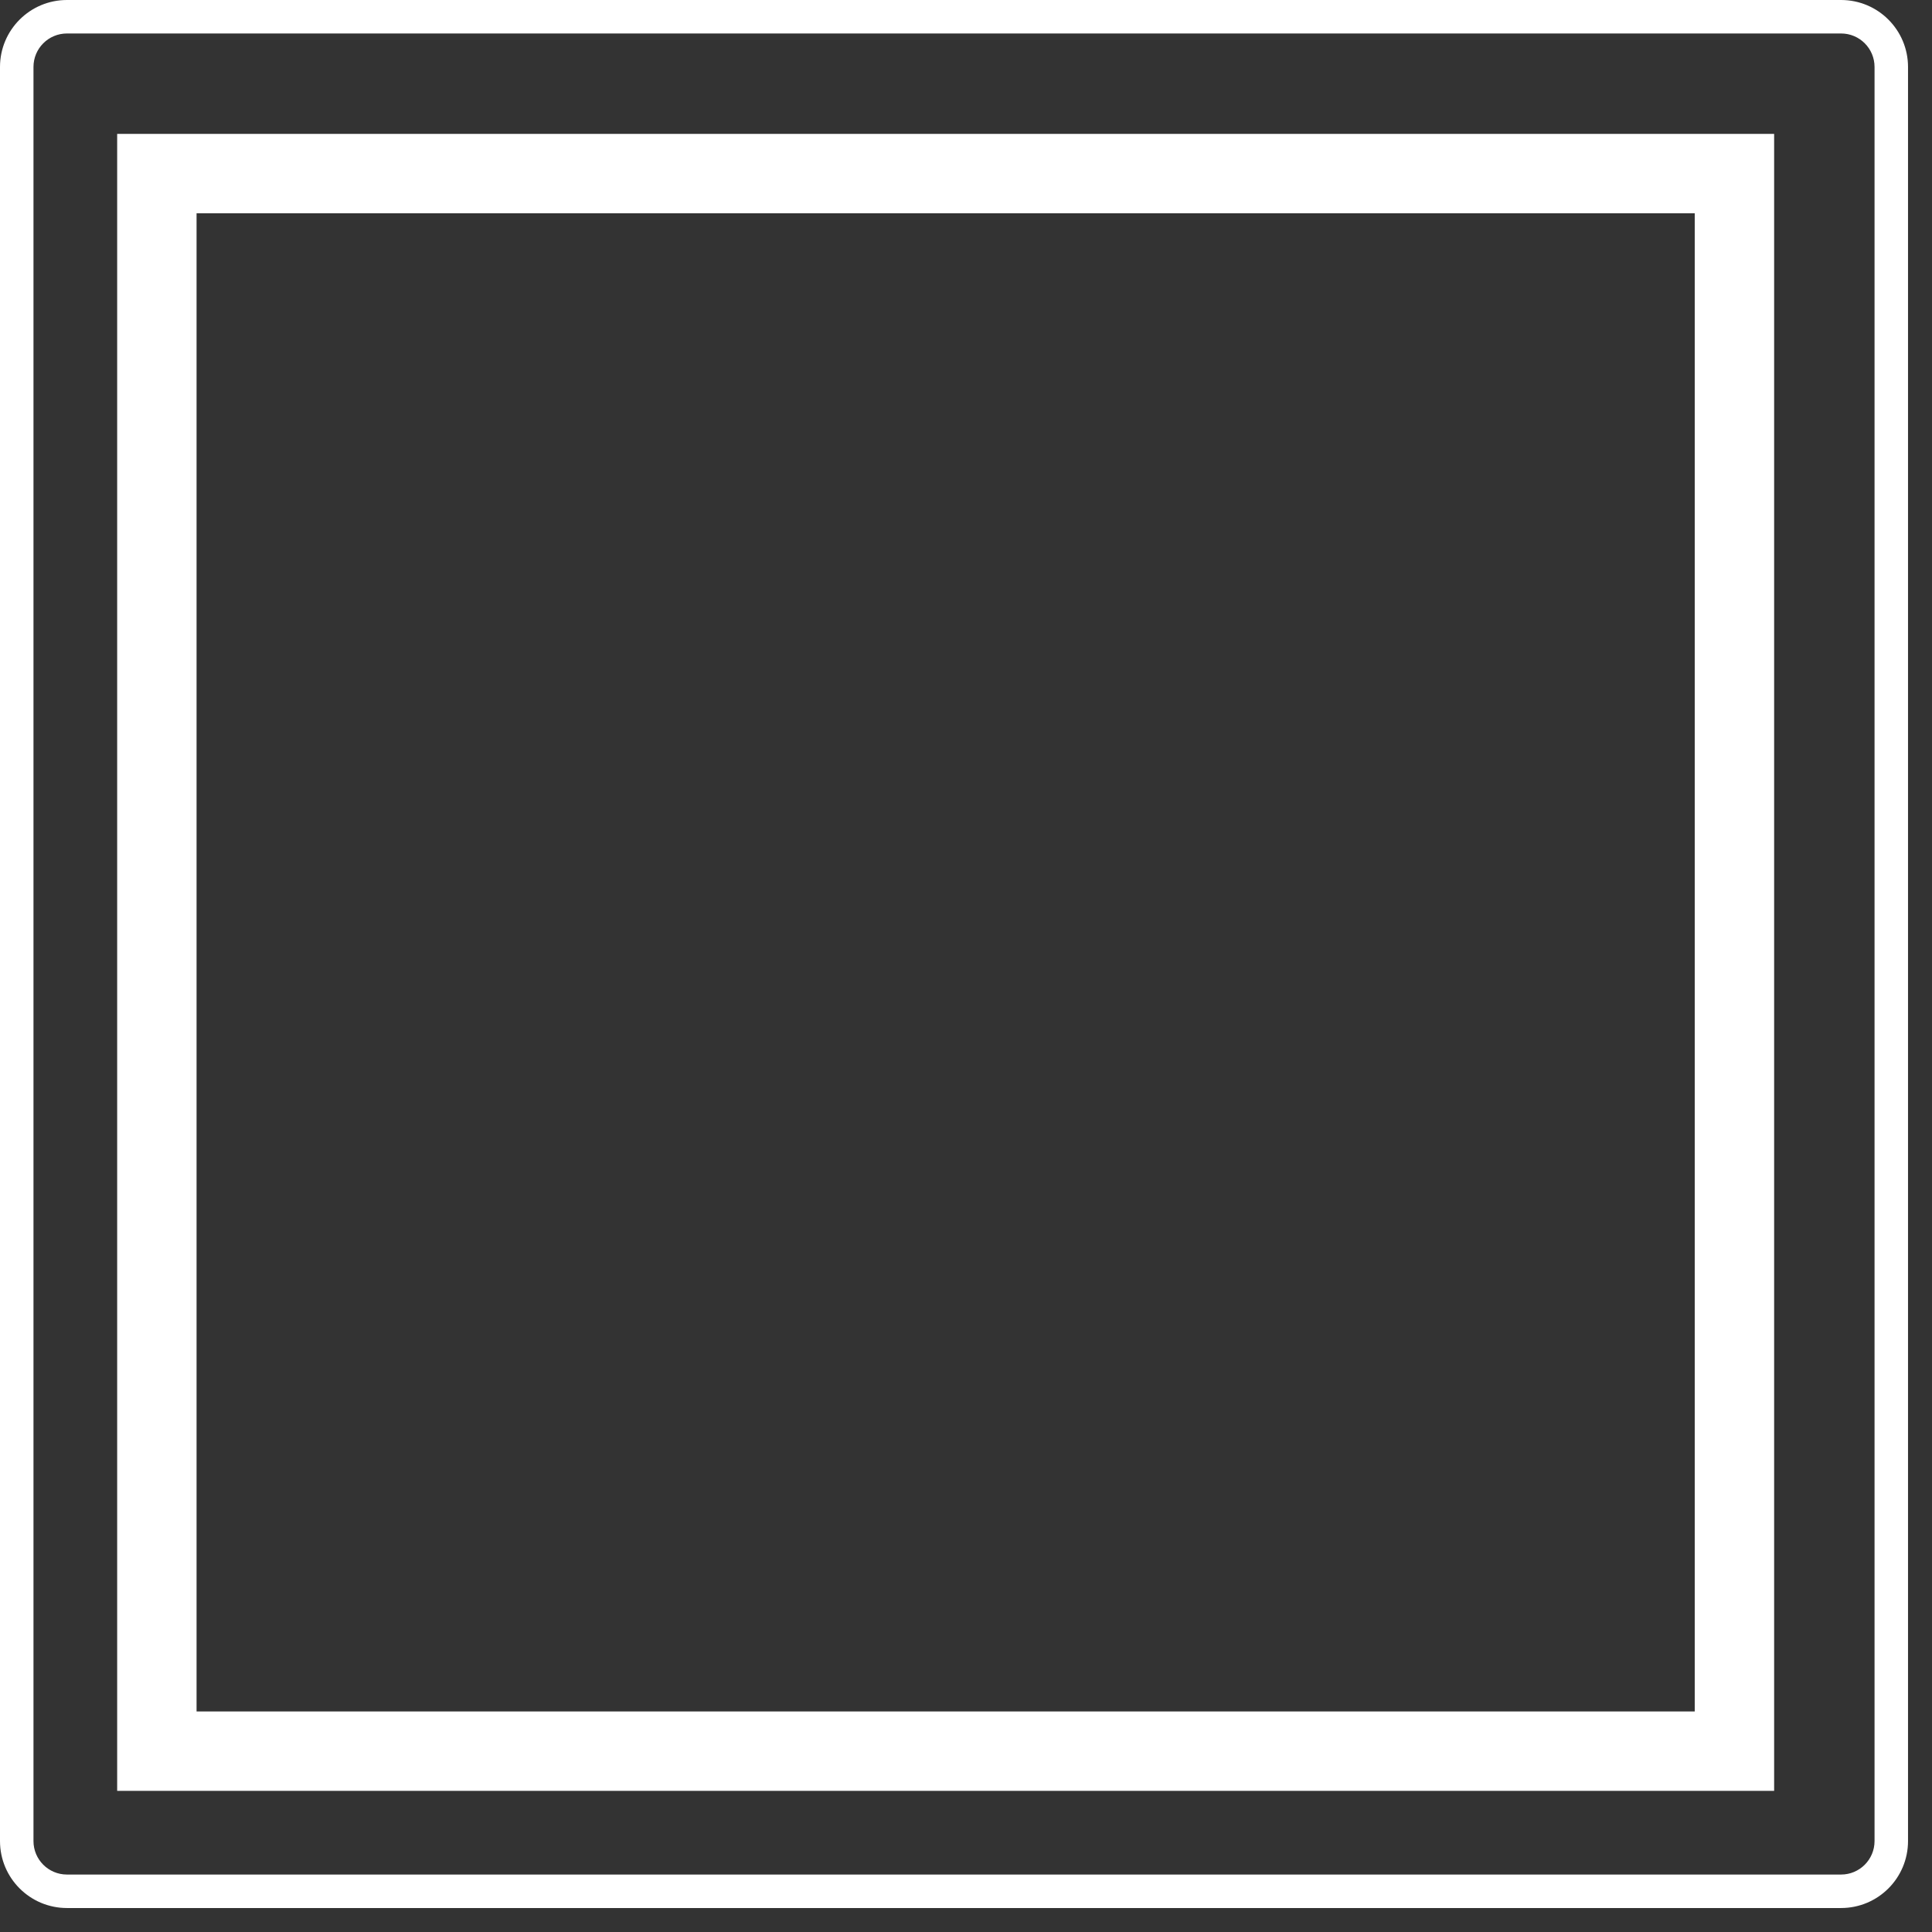 <?xml version="1.0" encoding="UTF-8"?> <svg xmlns="http://www.w3.org/2000/svg" width="73" height="73" viewBox="0 0 73 73" fill="none"><rect x="0" y="0" width="73" height="73" fill="#333333" stroke="none"/> <path fill-rule="evenodd" clip-rule="evenodd" d="M69.564 1.265H2.53C1.831 1.265 1.265 1.831 1.265 2.53V69.564C1.265 70.263 1.831 70.829 2.53 70.829H69.564C70.263 70.829 70.829 70.263 70.829 69.564V2.53C70.829 1.831 70.263 1.265 69.564 1.265ZM2.53 0C1.133 0 0 1.133 0 2.53V69.564C0 70.962 1.133 72.094 2.53 72.094H69.564C70.962 72.094 72.094 70.962 72.094 69.564V2.53C72.094 1.133 70.962 0 69.564 0H2.53Z" fill="white"></path> <rect x="5.927" y="6.559" width="59.608" height="59.608" stroke="white" stroke-width="3"></rect> </svg> 
